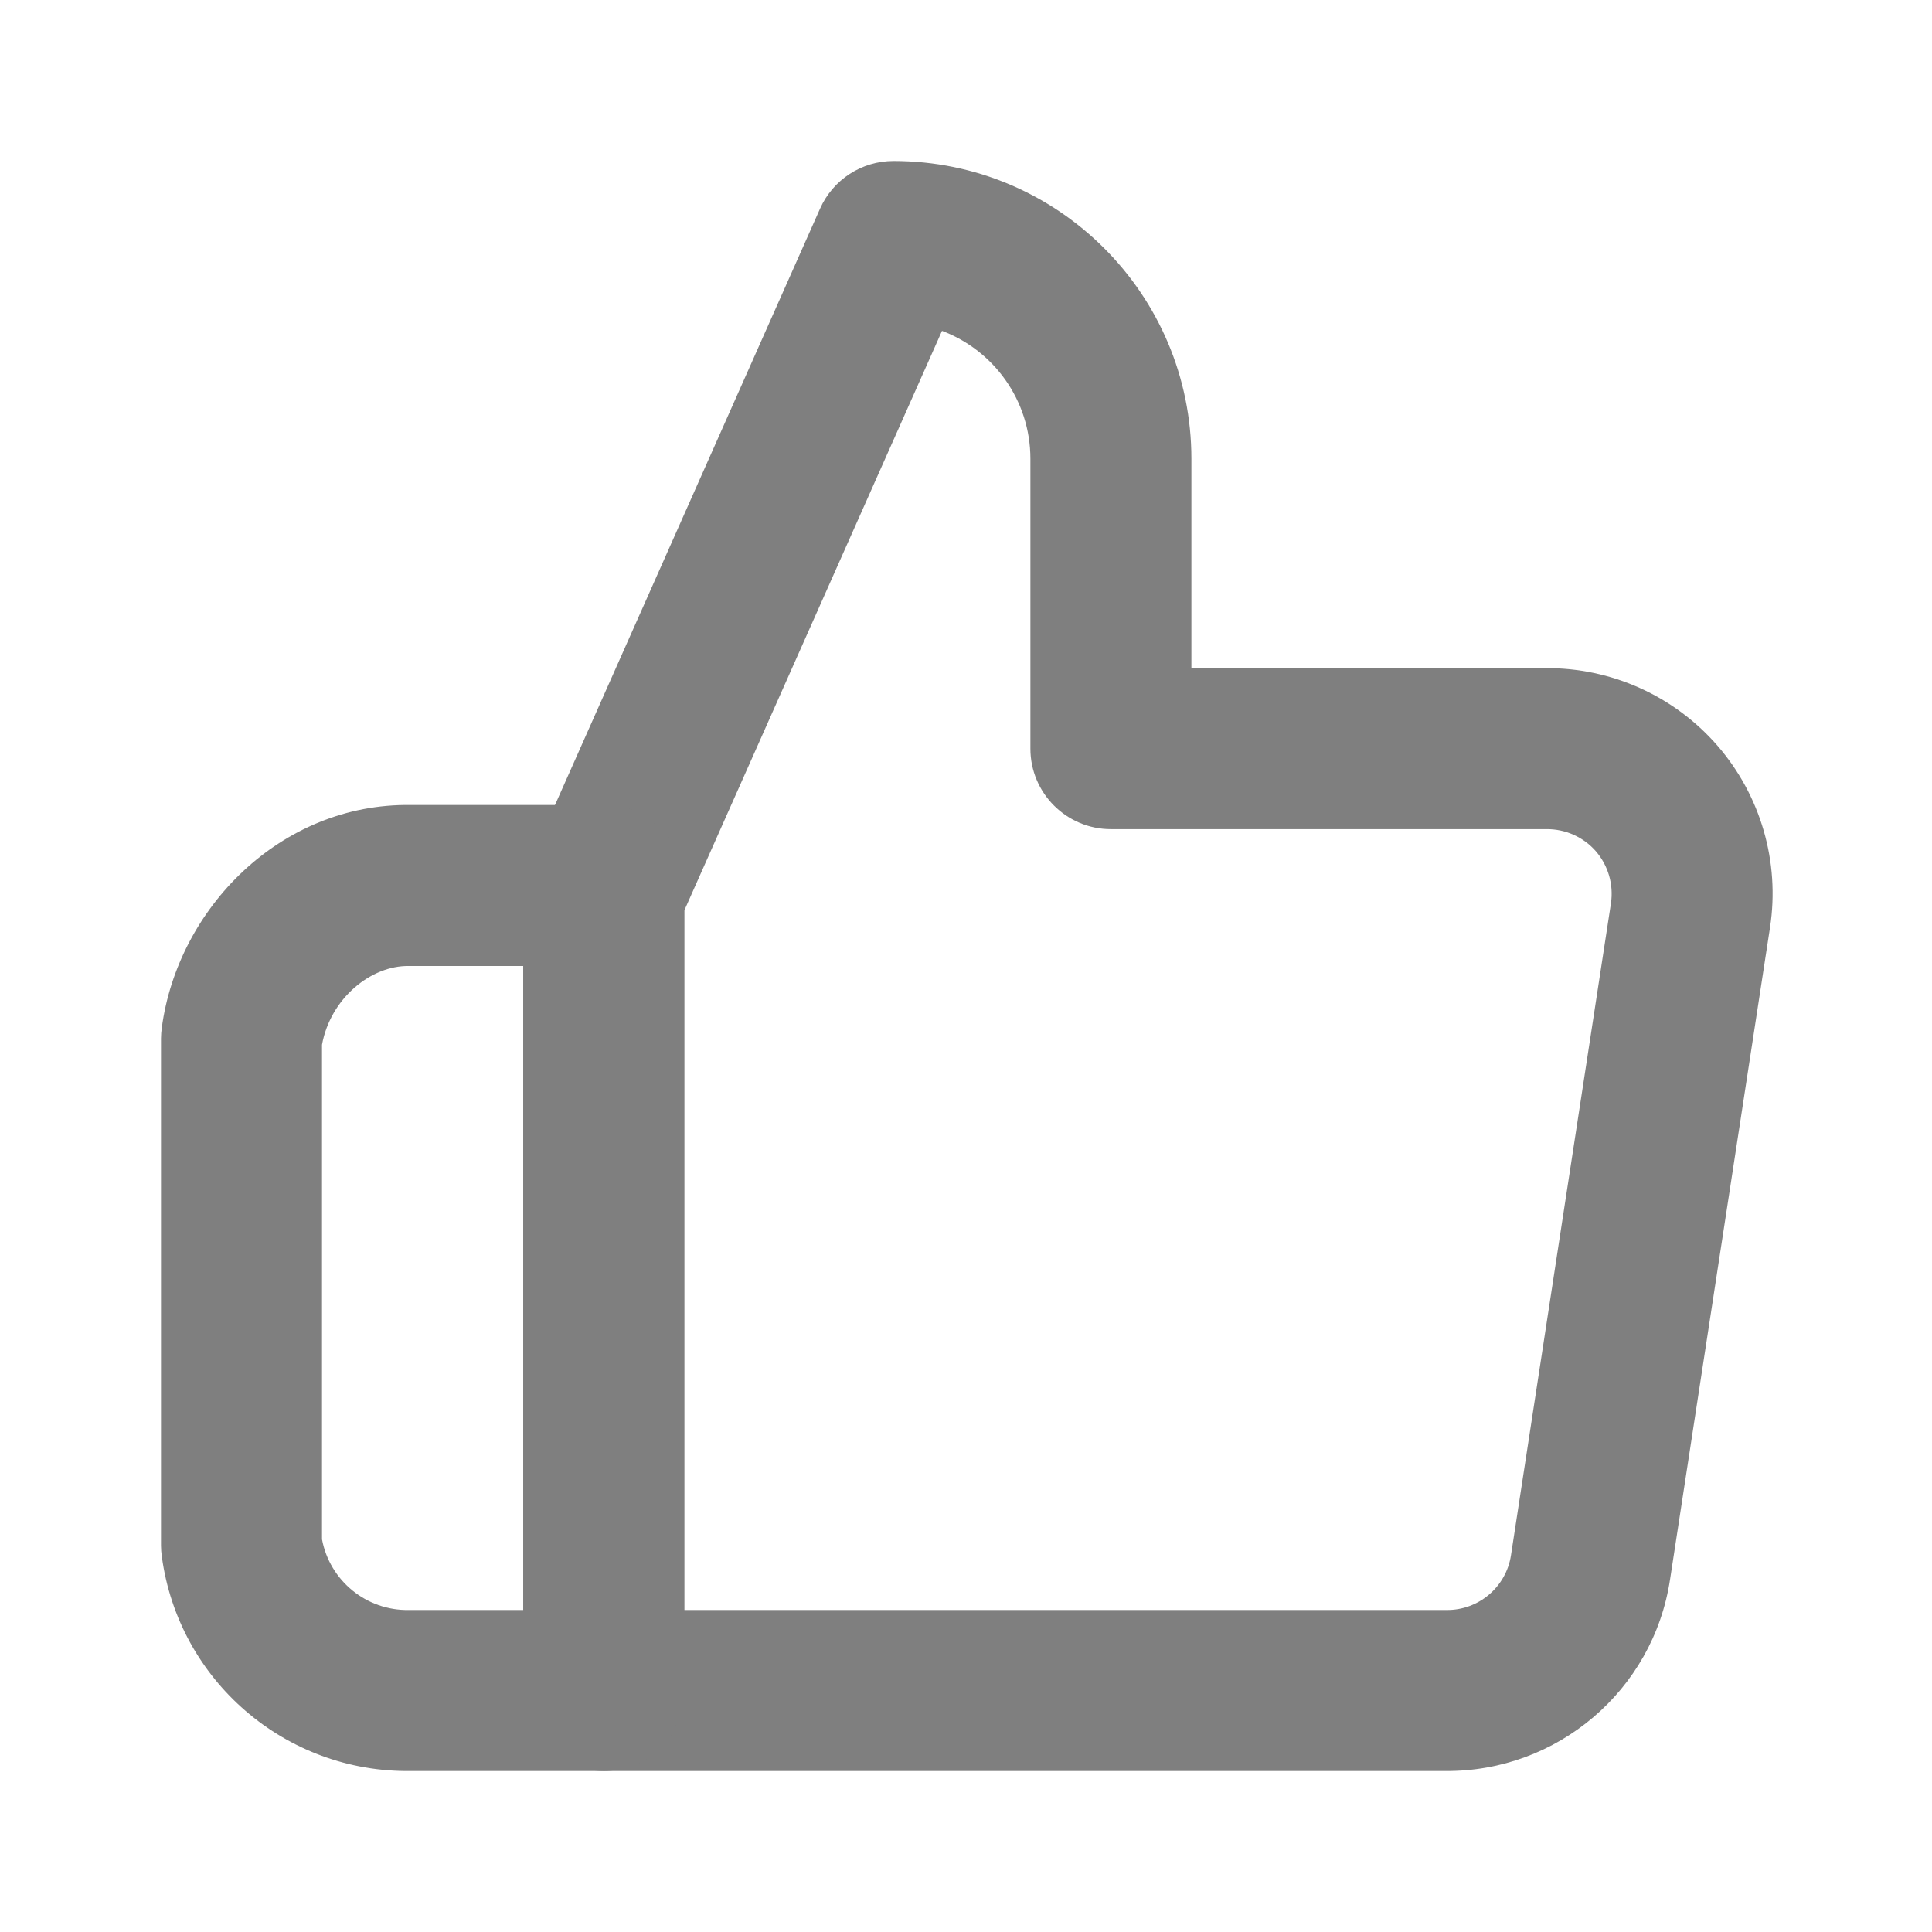 <svg width="12" height="12" viewBox="0 0 12 12" fill="none" xmlns="http://www.w3.org/2000/svg">
<g id="thumbs-up">
<path id="Vector" fill-rule="evenodd" clip-rule="evenodd" d="M5.093 1.297C5.173 1.116 5.352 1 5.55 1C6.572 1 7.4 1.828 7.4 2.85V4.15H9.597C10.007 4.146 10.398 4.322 10.667 4.631C10.936 4.941 11.056 5.354 10.994 5.76L10.373 9.81C10.269 10.499 9.673 11.006 8.976 11H3.75C3.474 11 3.25 10.776 3.25 10.5V5.55C3.25 5.48 3.265 5.411 3.293 5.347L5.093 1.297ZM5.851 2.055L4.25 5.656V10H8.985C9.184 10.002 9.355 9.857 9.385 9.66L10.006 5.61C10.023 5.494 9.989 5.376 9.912 5.287C9.835 5.199 9.723 5.149 9.606 5.15L9.6 5.15L6.9 5.15C6.624 5.15 6.4 4.926 6.4 4.65V2.85C6.4 2.486 6.172 2.176 5.851 2.055Z" fill="#7F7F7F"/>
<path id="Vector_2" fill-rule="evenodd" clip-rule="evenodd" d="M2.552 5H3.75C4.026 5 4.25 5.224 4.25 5.5V10.5C4.25 10.776 4.026 11 3.75 11H2.552C1.774 11.011 1.109 10.439 1.005 9.667C1.002 9.645 1 9.622 1 9.6V6.45C1 6.428 1.002 6.405 1.005 6.383C1.104 5.644 1.742 4.988 2.552 5ZM2 6.489V9.561C2.048 9.818 2.276 10.005 2.54 10L2.549 10L3.25 10V6H2.54C2.306 5.996 2.053 6.199 2 6.489Z" fill="#7F7F7F"/>
</g>
</svg>

